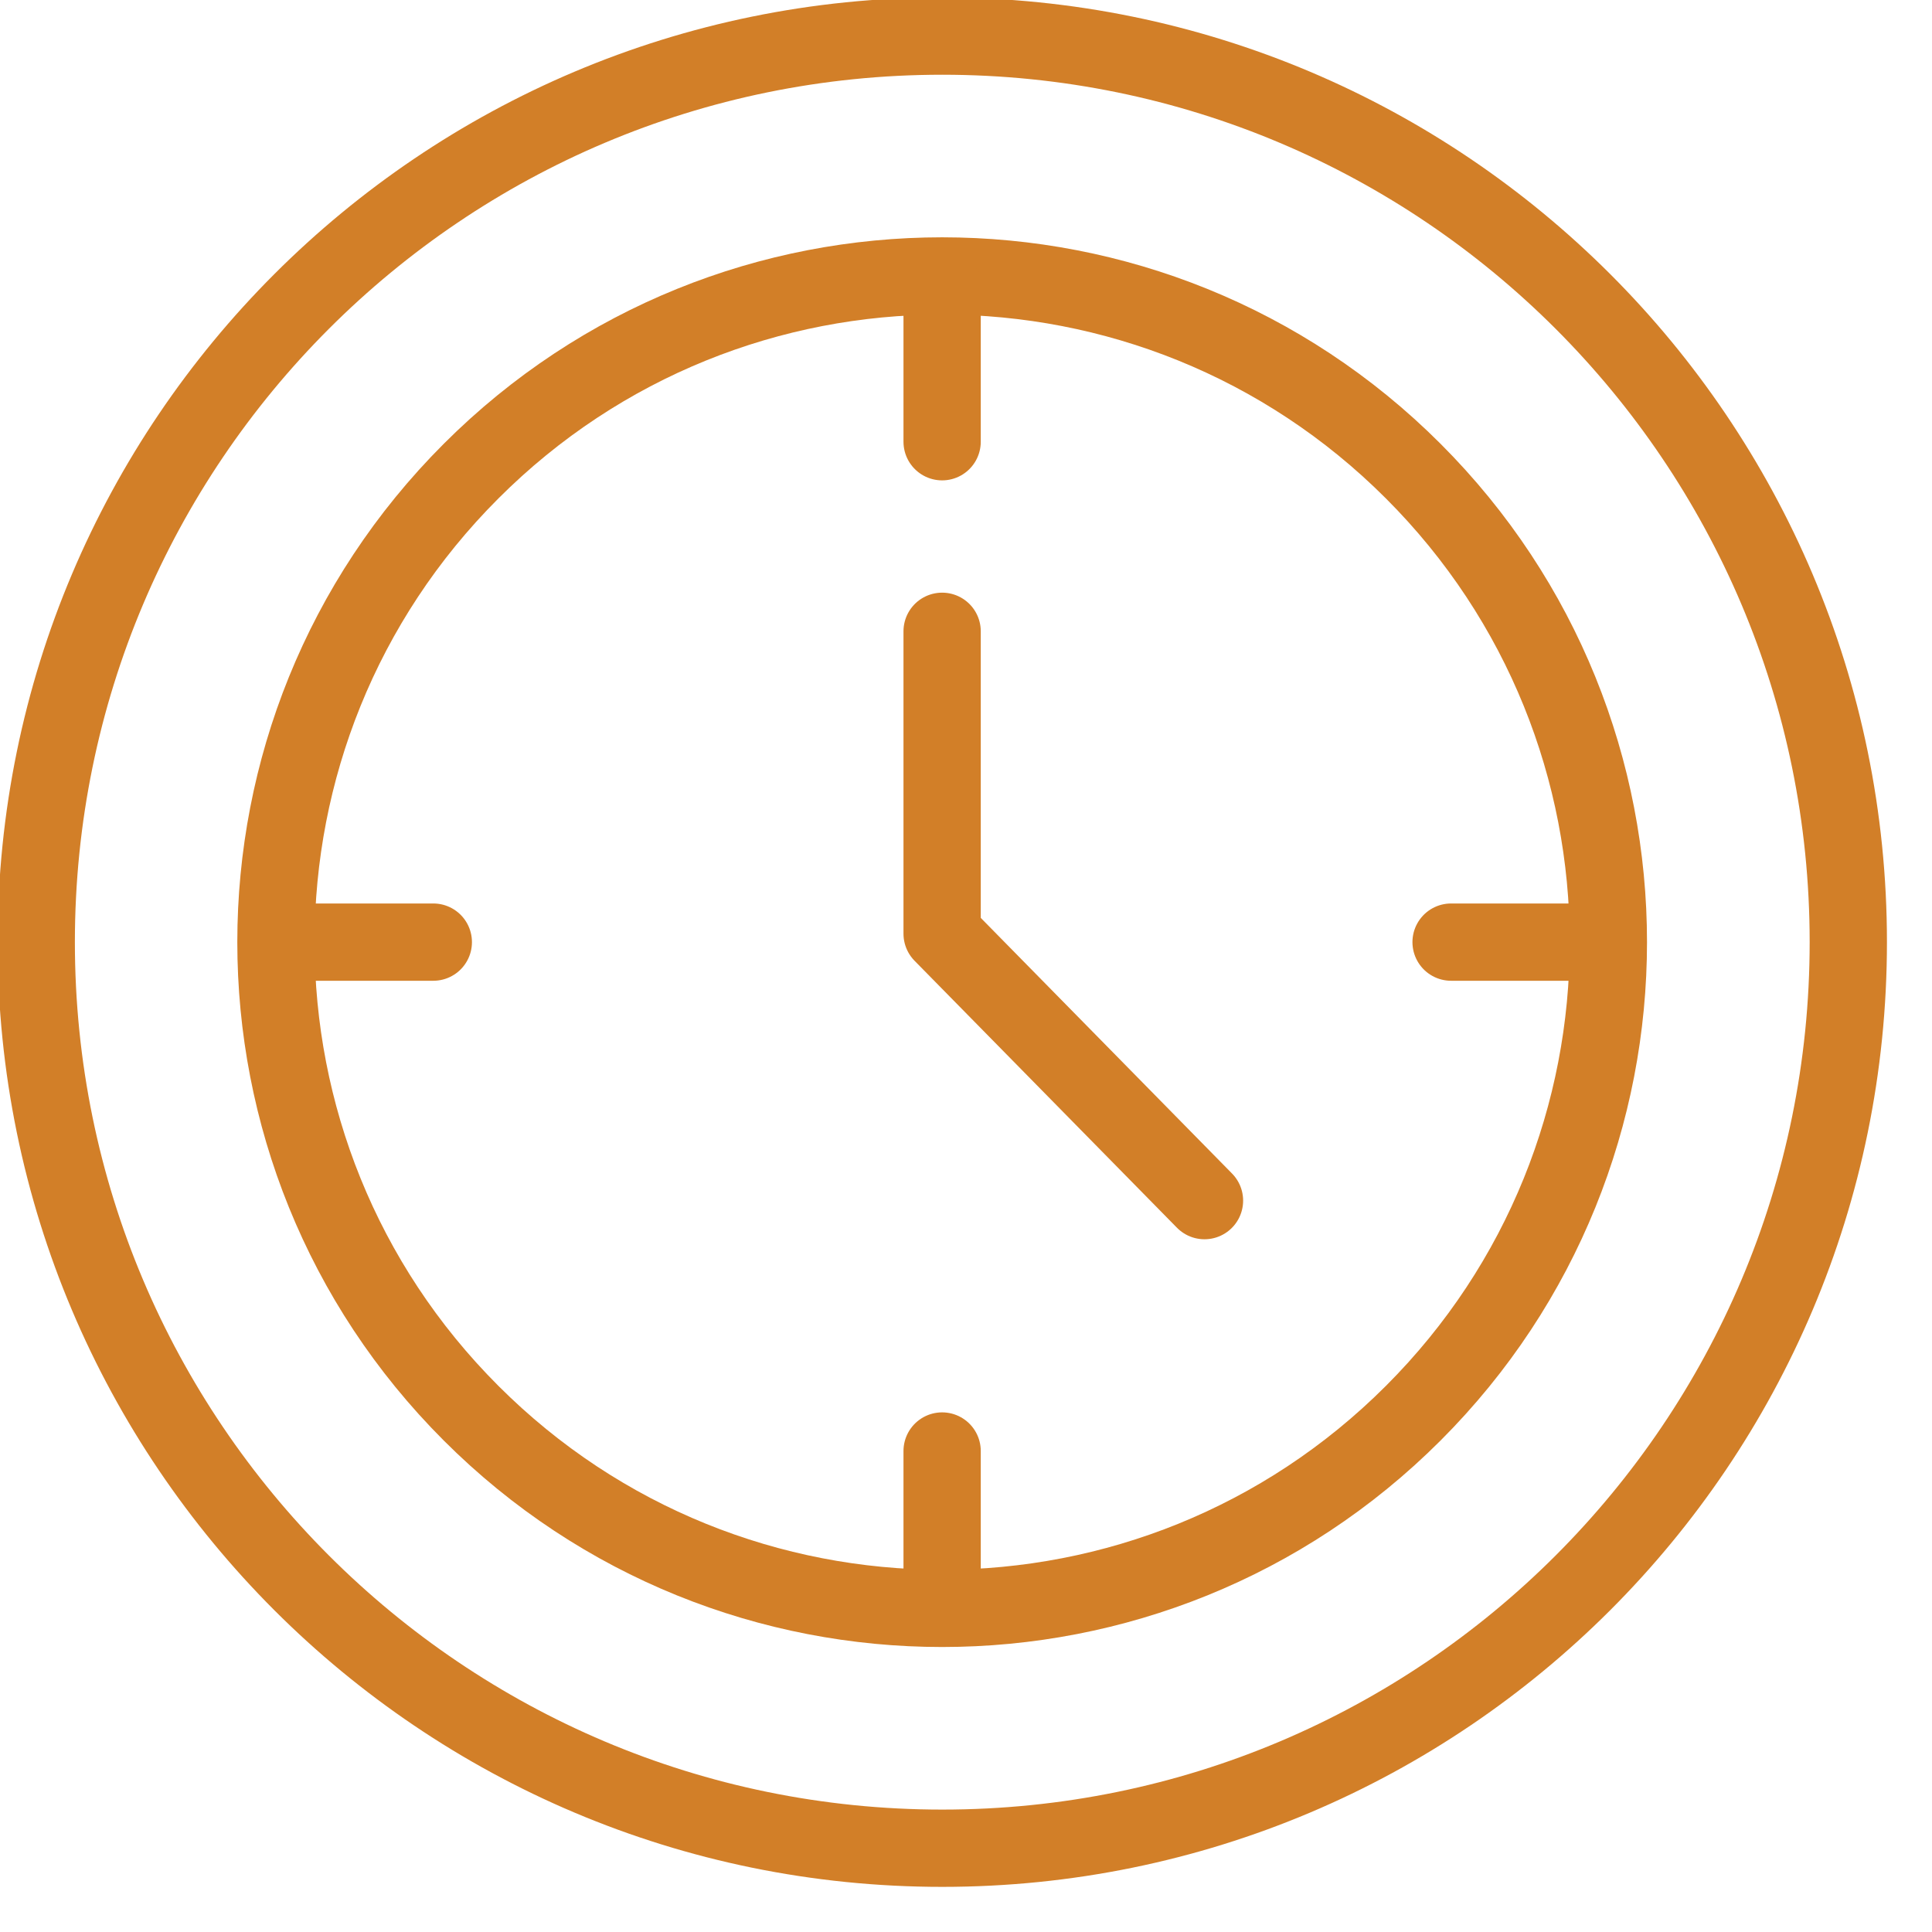 <svg width="25" height="25" viewBox="0 0 25 25" fill="none" xmlns="http://www.w3.org/2000/svg">
<g clip-path="url(#clip0_2274_766)">
<path d="M18.287 18.287C21.654 14.921 21.654 9.462 18.287 6.096C14.921 2.729 9.462 2.729 6.096 6.096C2.729 9.462 2.729 14.921 6.096 18.287C9.462 21.654 14.921 21.654 18.287 18.287Z" stroke="#D27F28" stroke-linecap="round" stroke-linejoin="round"/>
<path d="M12.193 23.916C18.668 23.916 23.917 18.667 23.917 12.191C23.917 5.716 18.668 0.467 12.193 0.467C5.718 0.467 0.469 5.716 0.469 12.191C0.469 18.667 5.718 23.916 12.193 23.916Z" stroke="#D27F28" stroke-linecap="round" stroke-linejoin="round"/>
<path d="M20.802 12.191H18.777" stroke="#D27F28" stroke-linecap="round" stroke-linejoin="round"/>
<path d="M12.191 20.801V18.776" stroke="#D27F28" stroke-linecap="round" stroke-linejoin="round"/>
<path d="M3.582 12.191H5.607" stroke="#D27F28" stroke-linecap="round" stroke-linejoin="round"/>
<path d="M12.191 3.691V5.716" stroke="#D27F28" stroke-linecap="round" stroke-linejoin="round"/>
<path d="M12.191 8.169V12.082L15.586 15.536" stroke="#D27F28" stroke-linecap="round" stroke-linejoin="round"/>
</g>
<defs>
<clipPath id="clip0_2274_766">
<rect width="25" height="25" fill="white"/>
</clipPath>
</defs>
</svg>
